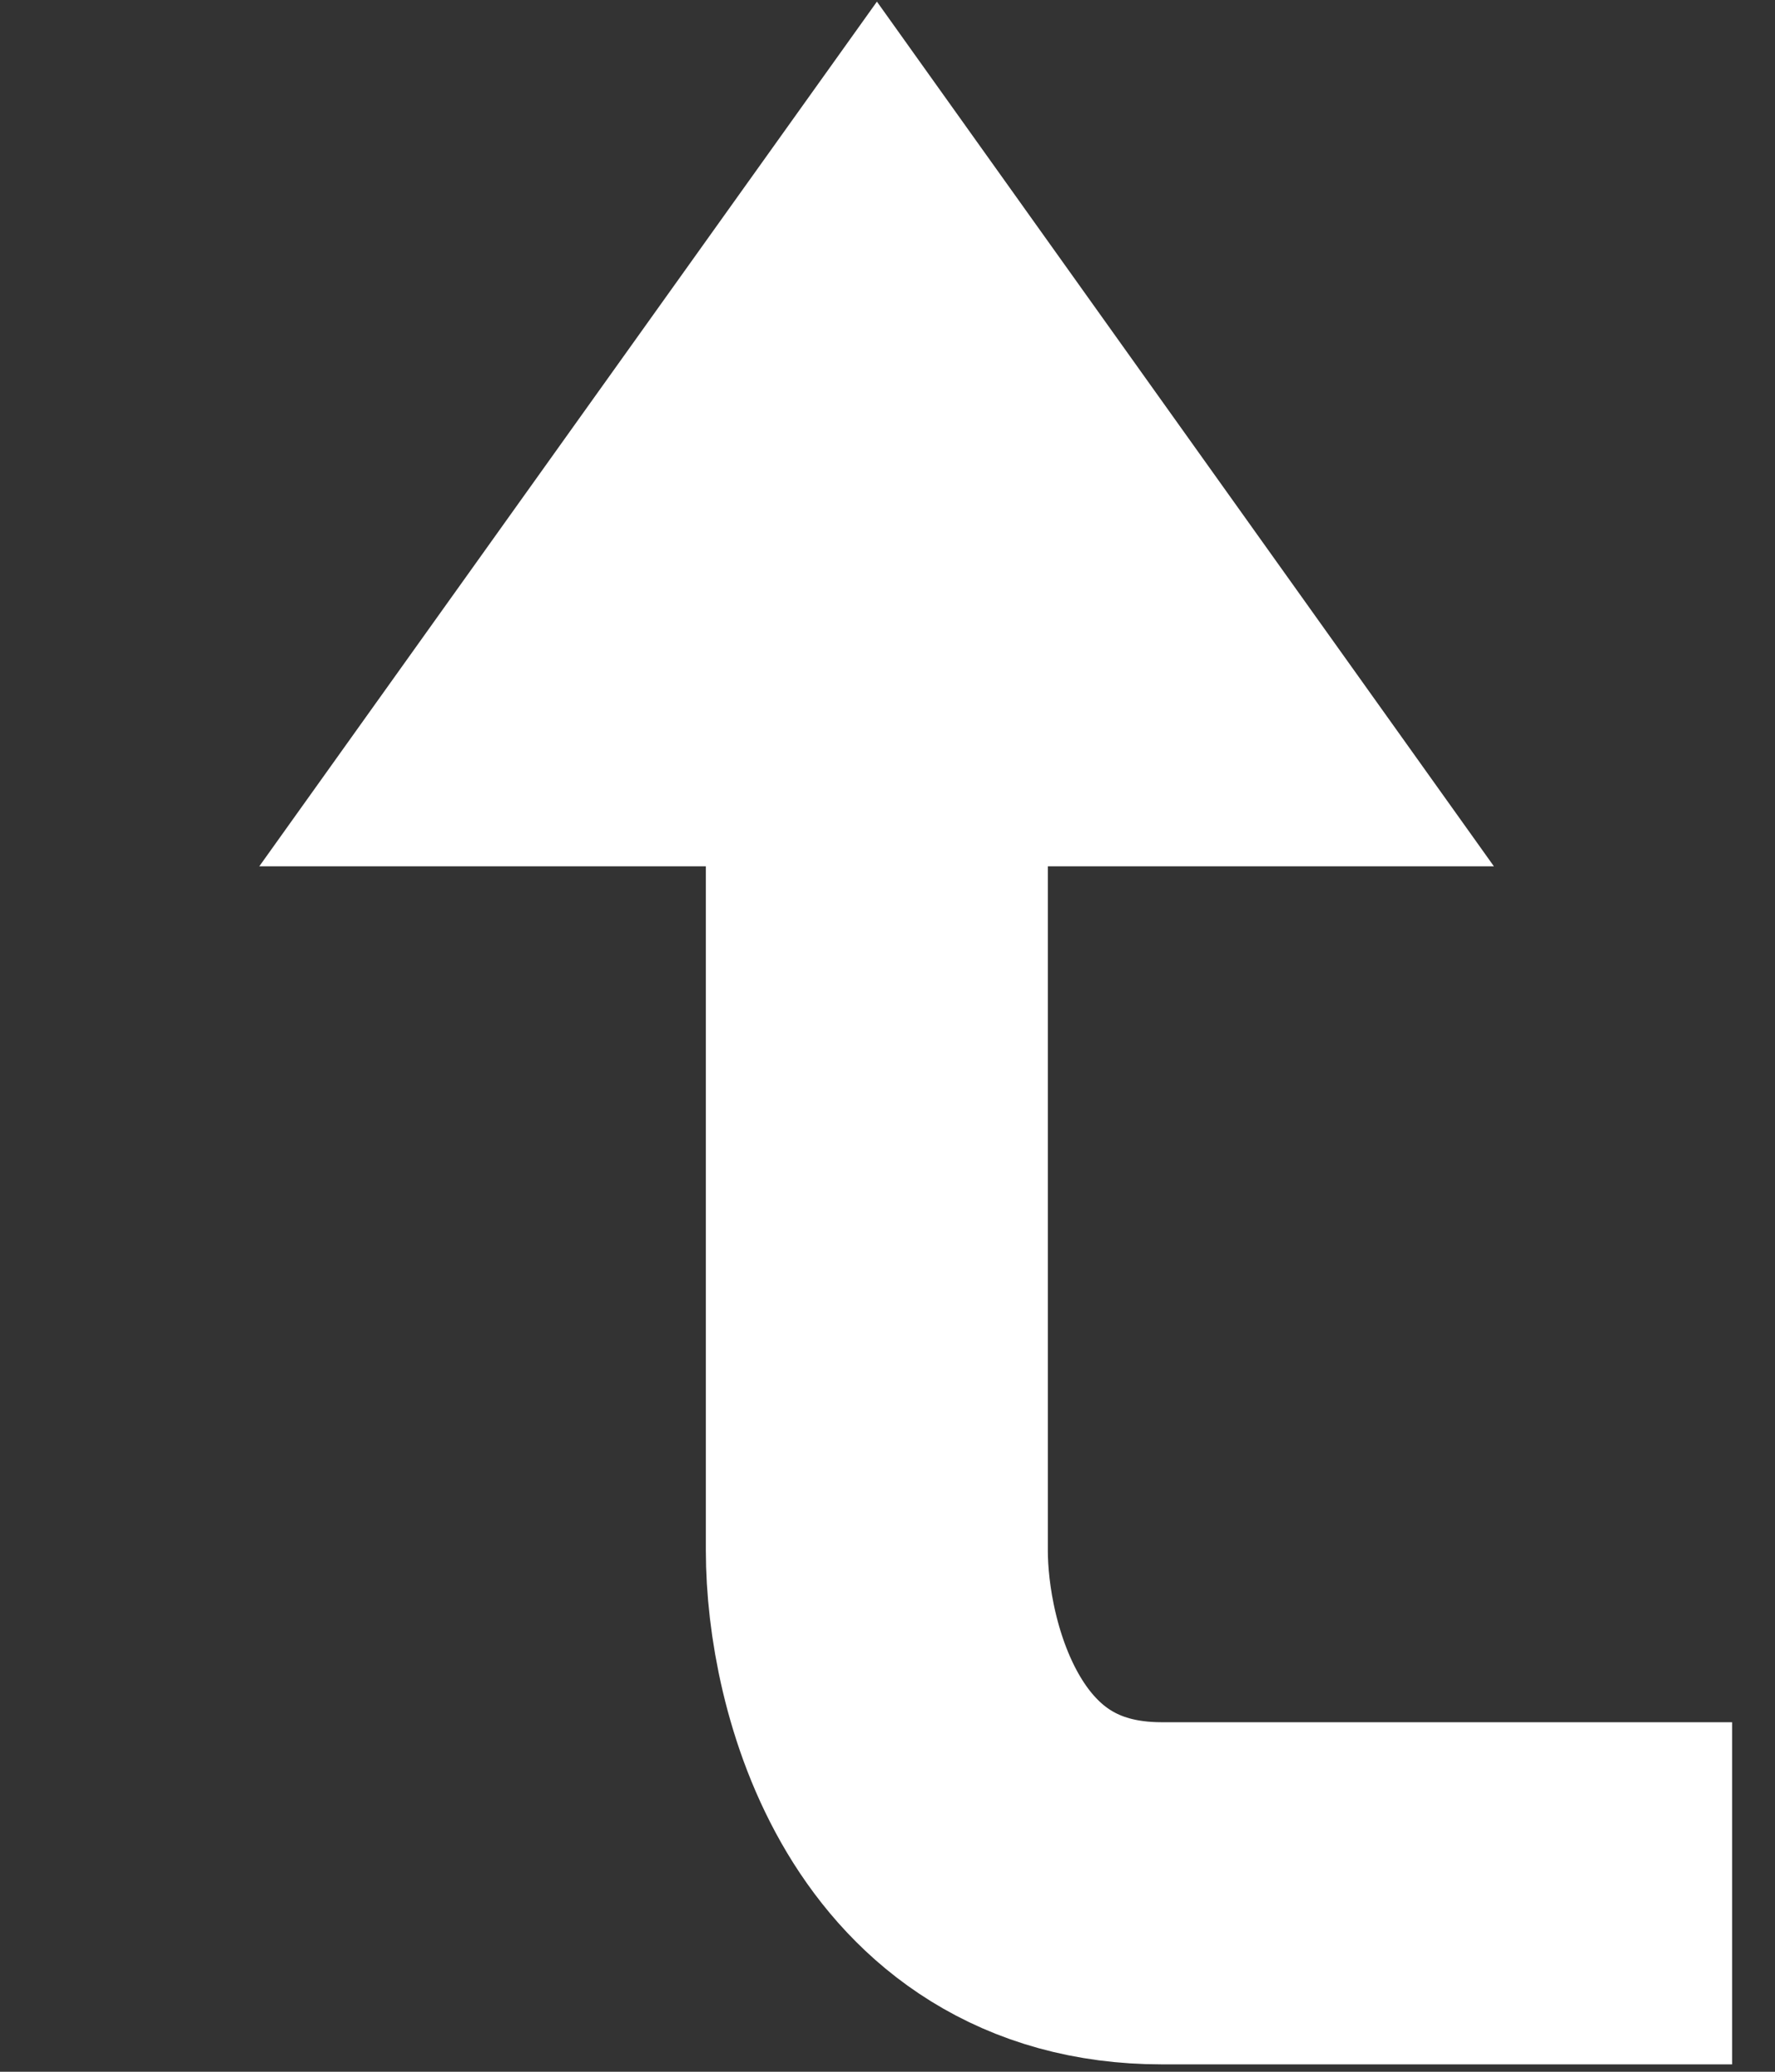<?xml version="1.0" encoding="utf-8"?>
<svg xmlns="http://www.w3.org/2000/svg" fill="none" height="100%" overflow="visible" preserveAspectRatio="none" style="display: block;" viewBox="0 0 6 7" width="100%">
<rect x="0" y="0" width="6" height="7" fill="#333333" stroke="none"/>
<g id="Vector 5">
<path d="M2.964 1L2 2.349H2.964H3.927L2.964 1Z" fill="white"/>
<path d="M2.964 2.349H3.927L2.964 1L2 2.349H2.964ZM2.964 2.349V5.24C2.964 5.626 3.156 6.397 3.927 6.397C4.698 6.397 5.533 6.397 5.855 6.397" stroke="white" stroke-width="1.156"/>
</g>
</svg>